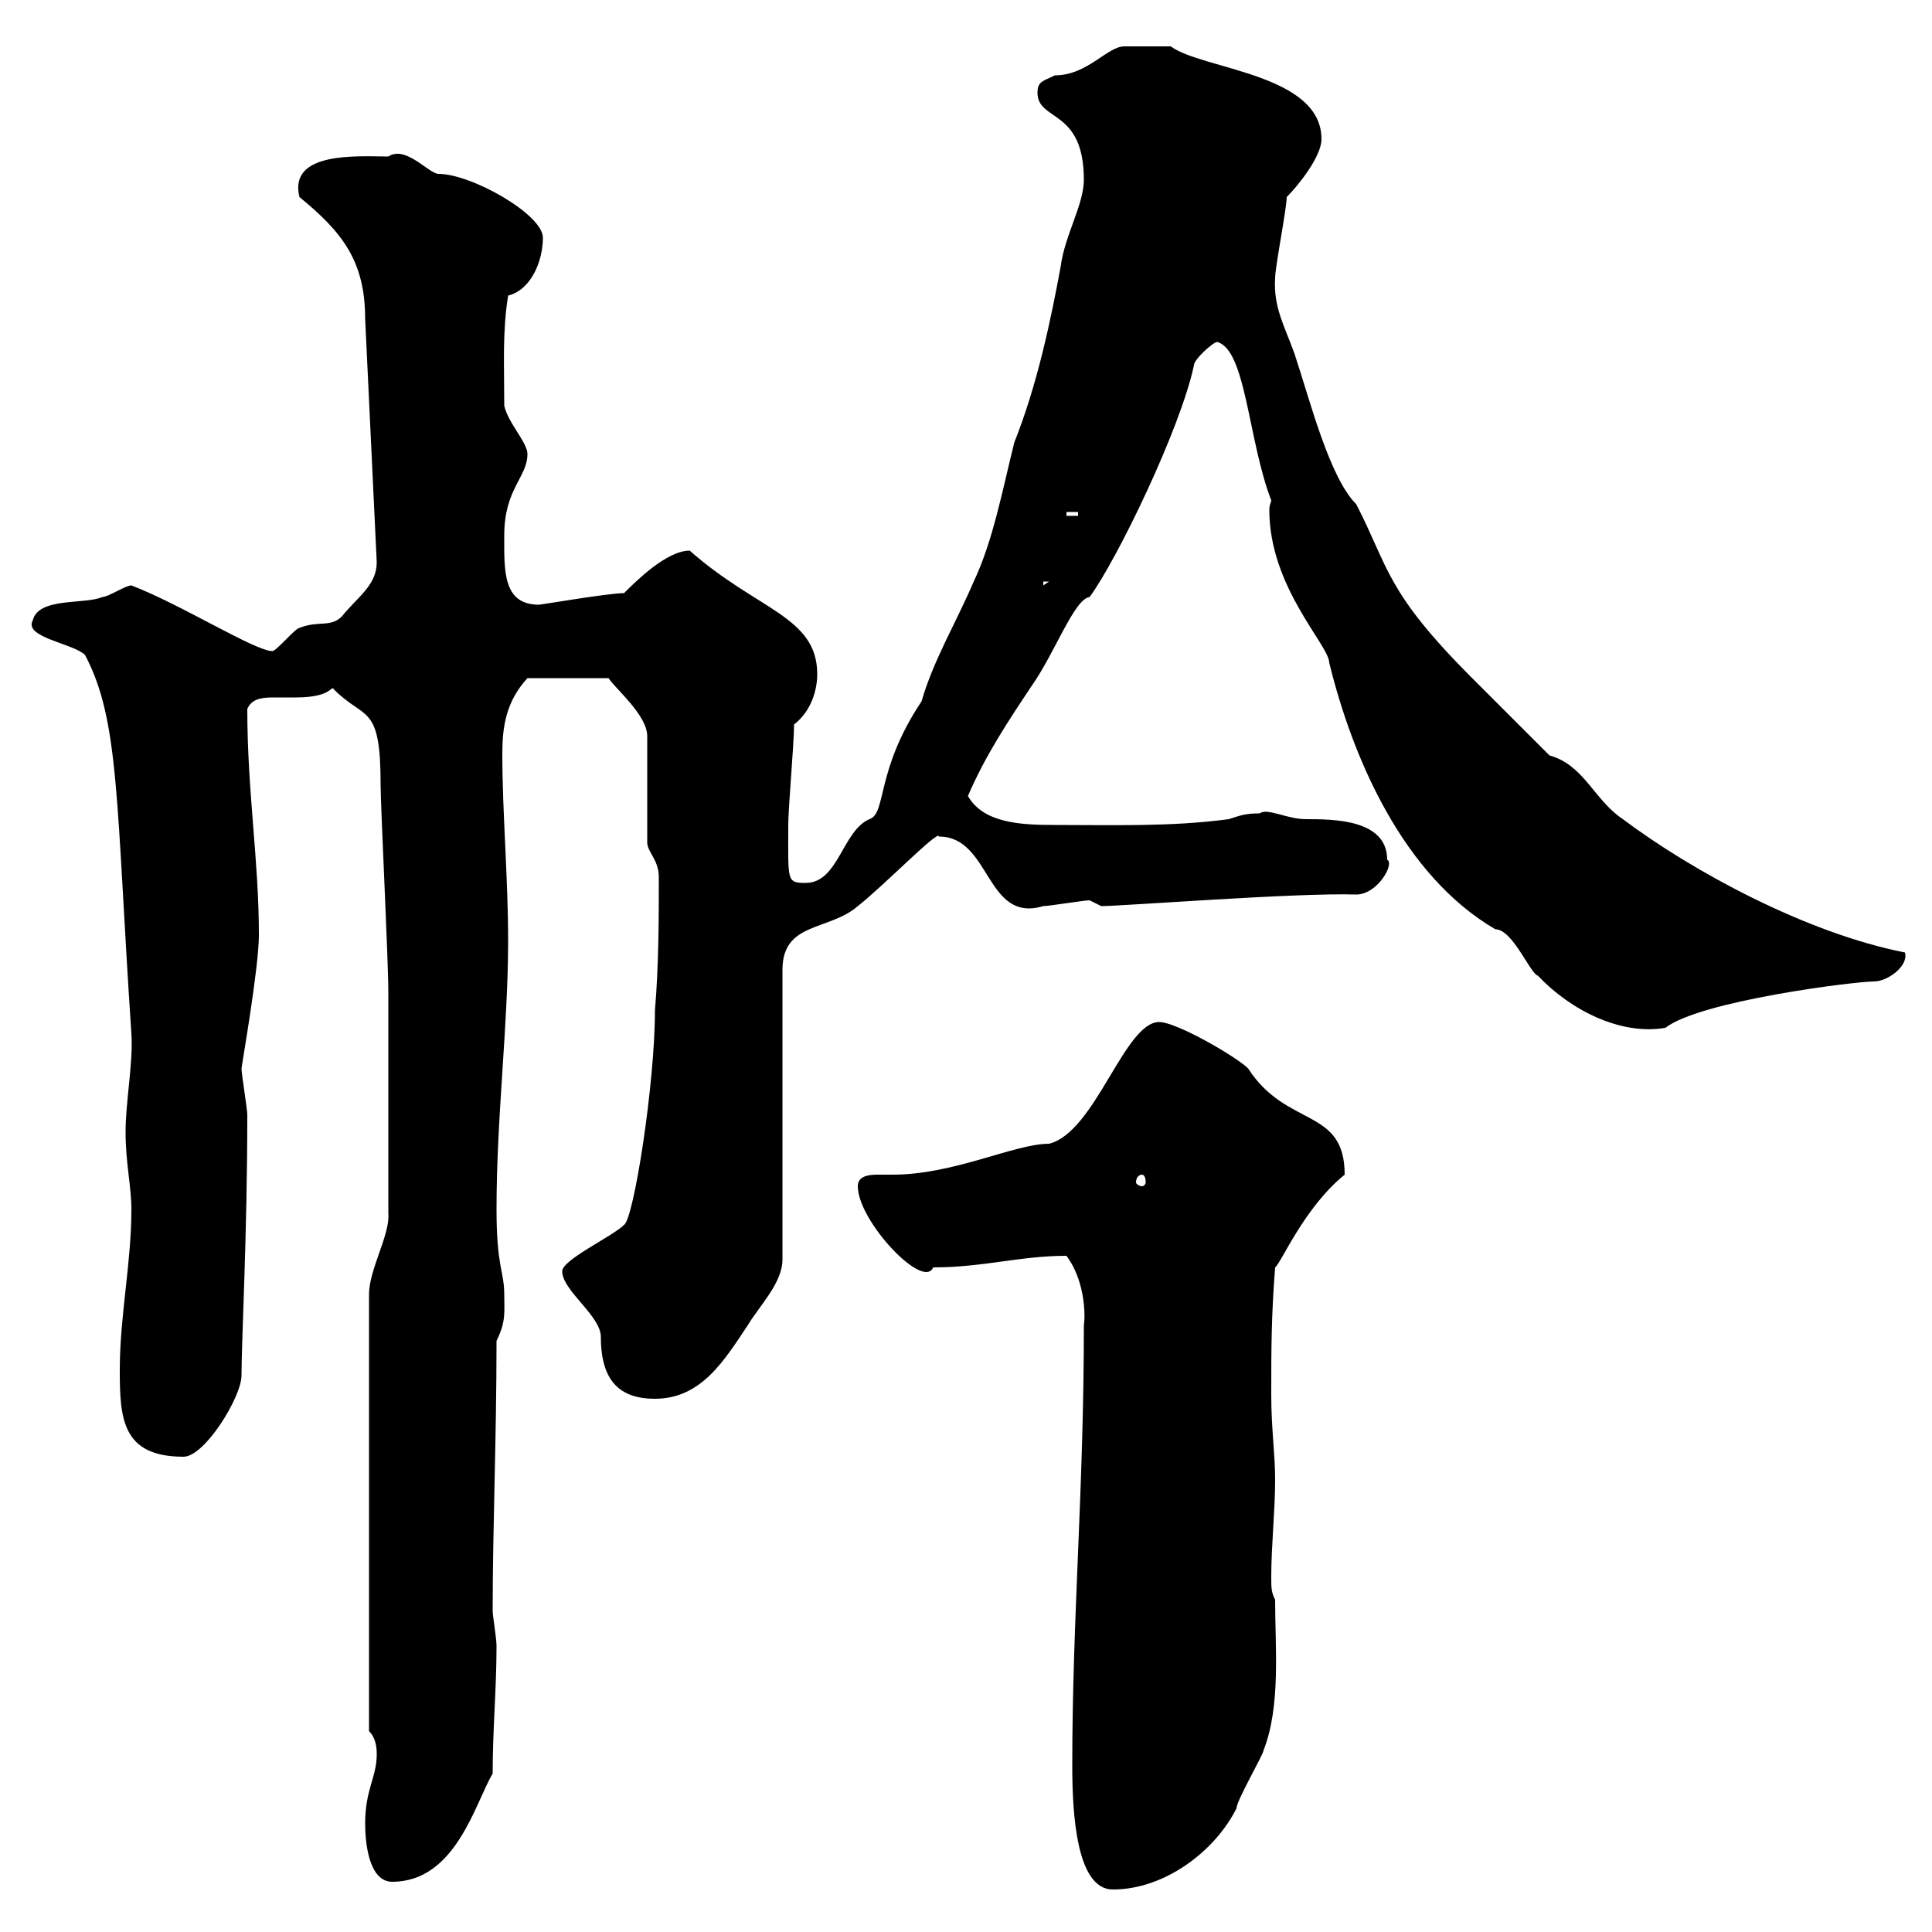 <svg xmlns="http://www.w3.org/2000/svg" xmlns:xlink="http://www.w3.org/1999/xlink" width="300" height="300"><path d="M166.50 274.20C166.50 281.40 167.10 293.40 172.80 293.40C180.90 293.40 188.70 287.40 192 280.80C192 279.60 196.20 272.40 196.20 271.80C198.90 264.90 198 255.90 198 248.40C197.40 247.20 197.40 246.60 197.40 244.80C197.40 240 198 234.60 198 229.80C198 225.60 197.40 222 197.40 216.60C197.40 209.40 197.40 204.60 198 196.80C198.90 196.20 202.50 187.50 208.80 182.40C208.80 171.90 199.80 175.20 193.80 165.90C192 164.10 182.70 158.70 180 158.70C174.60 158.70 170.10 175.80 162.90 177.60C157.50 177.60 148.20 182.40 138.60 182.40C138.30 182.40 137.40 182.40 136.20 182.40C134.70 182.40 133.20 182.70 133.20 184.20C133.20 189.60 143.40 200.40 144.90 196.80C152.70 196.80 158.40 195 165.60 195C168.30 198.60 168.60 203.70 168.30 205.80C168.30 231.60 166.50 251.10 166.50 274.20ZM56.70 283.20C56.70 286.20 57.30 292.20 60.90 292.20C70.80 292.20 73.80 279.90 76.50 275.40C76.50 268.50 77.10 262.20 77.10 255.60C77.10 254.40 76.50 250.80 76.50 250.20C76.50 237 77.10 223.50 77.10 208.20C78.60 205.20 78.30 203.70 78.30 201C78.30 197.40 77.10 196.80 77.10 187.80C77.10 173.40 78.90 159.30 78.90 146.10C78.90 136.20 78 126.30 78 117C78 112.80 78.60 108.90 81.90 105.30L94.50 105.30C95.40 106.80 100.50 111 100.50 114.30L100.50 130.80C100.50 132.30 102.30 133.50 102.30 136.20C102.30 142.50 102.30 149.70 101.70 156.90C101.70 168.30 98.40 189.30 96.90 190.20C95.10 192 87.30 195.60 87.30 197.40C87.30 200.40 93.30 204.30 93.30 207.60C93.30 214.50 96.30 217.20 101.70 217.20C108.90 217.20 112.50 211.20 116.10 205.80C117.90 202.80 121.50 199.20 121.50 195.60L121.50 150.60C121.50 143.10 128.70 144.60 133.20 140.70C137.40 137.40 145.80 128.70 145.80 129.90C153.90 129.90 153 143.40 162 140.70C162.90 140.70 168.30 139.80 169.20 139.80C169.20 139.80 171 140.70 171 140.70C174.30 140.70 201.30 138.60 210.60 138.90C213.90 138.90 216.60 134.10 215.40 133.50C215.40 127.20 207 127.20 202.80 127.20C199.80 127.20 196.80 125.40 195.60 126.30C193.50 126.30 192.60 126.60 190.80 127.20C181.80 128.40 172.80 128.10 163.80 128.10C158.40 128.10 152.70 127.80 150.30 123.60C153 117.30 156.60 111.90 160.20 106.50C163.80 101.40 166.80 93 169.20 92.70C173.40 87 183.30 66.60 185.40 56.70C185.40 55.80 188.40 53.10 189 53.10C193.50 54.30 193.80 68.40 197.40 77.70C197.40 78 197.10 78.30 197.10 79.20C197.10 91.20 206.40 100.20 206.40 102.90C210 117.60 217.80 135.90 232.20 144.30C234.90 144.30 237.60 151.20 238.80 151.50C243.90 156.90 251.70 160.80 258.60 159.60C264 155.40 288 152.40 291 152.40C293.10 152.40 296.40 150 295.80 147.90C280.50 144.90 262.80 135.30 252 127.20C247.50 124.20 246 118.80 240.60 117.30C238.80 115.50 230.40 107.10 228.60 105.30C215.10 91.80 215.70 88.20 210.60 78.30C206.40 74.10 203.40 62.10 201 54.90C199.50 50.70 197.70 47.70 198 43.20C198 41.40 199.80 32.40 199.80 30.60C201.60 28.80 205.20 24.30 205.20 21.60C205.20 11.40 186.60 10.80 181.80 7.20C180.60 7.20 175.80 7.20 174.60 7.20C171.90 7.20 168.90 11.70 163.80 11.70C162 12.60 161.10 12.60 161.10 14.40C161.10 18.90 168.30 16.80 168.30 27.90C168.30 31.80 165.30 36.60 164.70 41.40C163.20 49.50 161.10 59.70 157.50 68.70C155.70 75.90 154.20 84 151.20 90.30C148.50 96.60 144.90 102.60 143.10 108.90C135.90 119.70 137.70 126.30 135 127.20C130.80 129 130.20 137.10 125.10 137.10C122.10 137.10 122.40 136.80 122.40 128.10C122.40 125.40 123.30 115.50 123.30 112.50C126 110.40 126.90 107.10 126.90 104.70C126.90 95.70 117.60 94.80 107.10 85.50C103.50 85.50 98.70 90.30 96.90 92.10C94.50 92.10 84 93.90 83.70 93.90C78 93.90 78.30 88.50 78.30 83.10C78.30 75.90 81.90 74.10 81.90 70.50C81.90 68.70 78.90 65.70 78.30 63C78.30 56.40 78 51.60 78.90 45.90C82.50 45 84.30 40.50 84.30 36.90C84.30 33.30 73.20 27 68.10 27C66.60 27 63 22.50 60.30 24.30C55.80 24.30 44.70 23.40 46.50 30.60C53.10 36 56.70 40.50 56.70 49.50L58.50 87.30C58.50 90.90 55.50 92.70 53.10 95.70C51.30 97.50 49.50 96.30 46.50 97.50C45.90 97.50 42.90 101.10 42.30 101.10C39.60 101.10 28.20 93.90 20.40 90.90C19.50 90.90 16.80 92.70 15.90 92.70C13.20 93.90 6 92.70 5.10 96.30C3.60 99 11.40 99.90 13.20 101.70C18.60 111.90 18 124.50 20.40 160.50C20.70 165 19.50 171 19.50 175.80C19.50 180.60 20.40 184.20 20.40 187.80C20.40 196.20 18.60 204.30 18.60 212.70C18.60 220.20 18.90 226.20 28.50 226.20C31.80 226.20 37.50 216.90 37.50 213.60C37.50 208.20 38.40 191.70 38.40 173.10C38.40 172.20 37.50 166.80 37.50 165.90C37.50 165.60 40.20 150.30 40.20 145.20C40.20 133.50 38.40 123 38.40 110.10C39 108.60 40.50 108.30 42.30 108.30C43.80 108.30 45 108.30 45.90 108.30C51.90 108.30 51.30 106.20 51.90 107.10C56.70 111.90 59.10 109.20 59.10 121.80C59.10 125.40 60.30 148.80 60.30 154.20L60.30 188.40C60.60 191.70 57.30 197.10 57.30 201L57.30 268.80C58.50 270 58.50 271.80 58.50 272.40C58.50 276 56.70 277.80 56.70 283.20ZM177.30 182.40C177.60 182.40 177.90 182.70 177.90 183.60C177.90 183.90 177.60 184.20 177.30 184.20C177 184.20 176.40 183.90 176.40 183.60C176.40 182.70 177 182.40 177.30 182.40ZM162 90.30L162.90 90.30L162 90.90ZM165.60 79.50L167.40 79.50L167.40 80.10L165.60 80.10Z"/></svg>